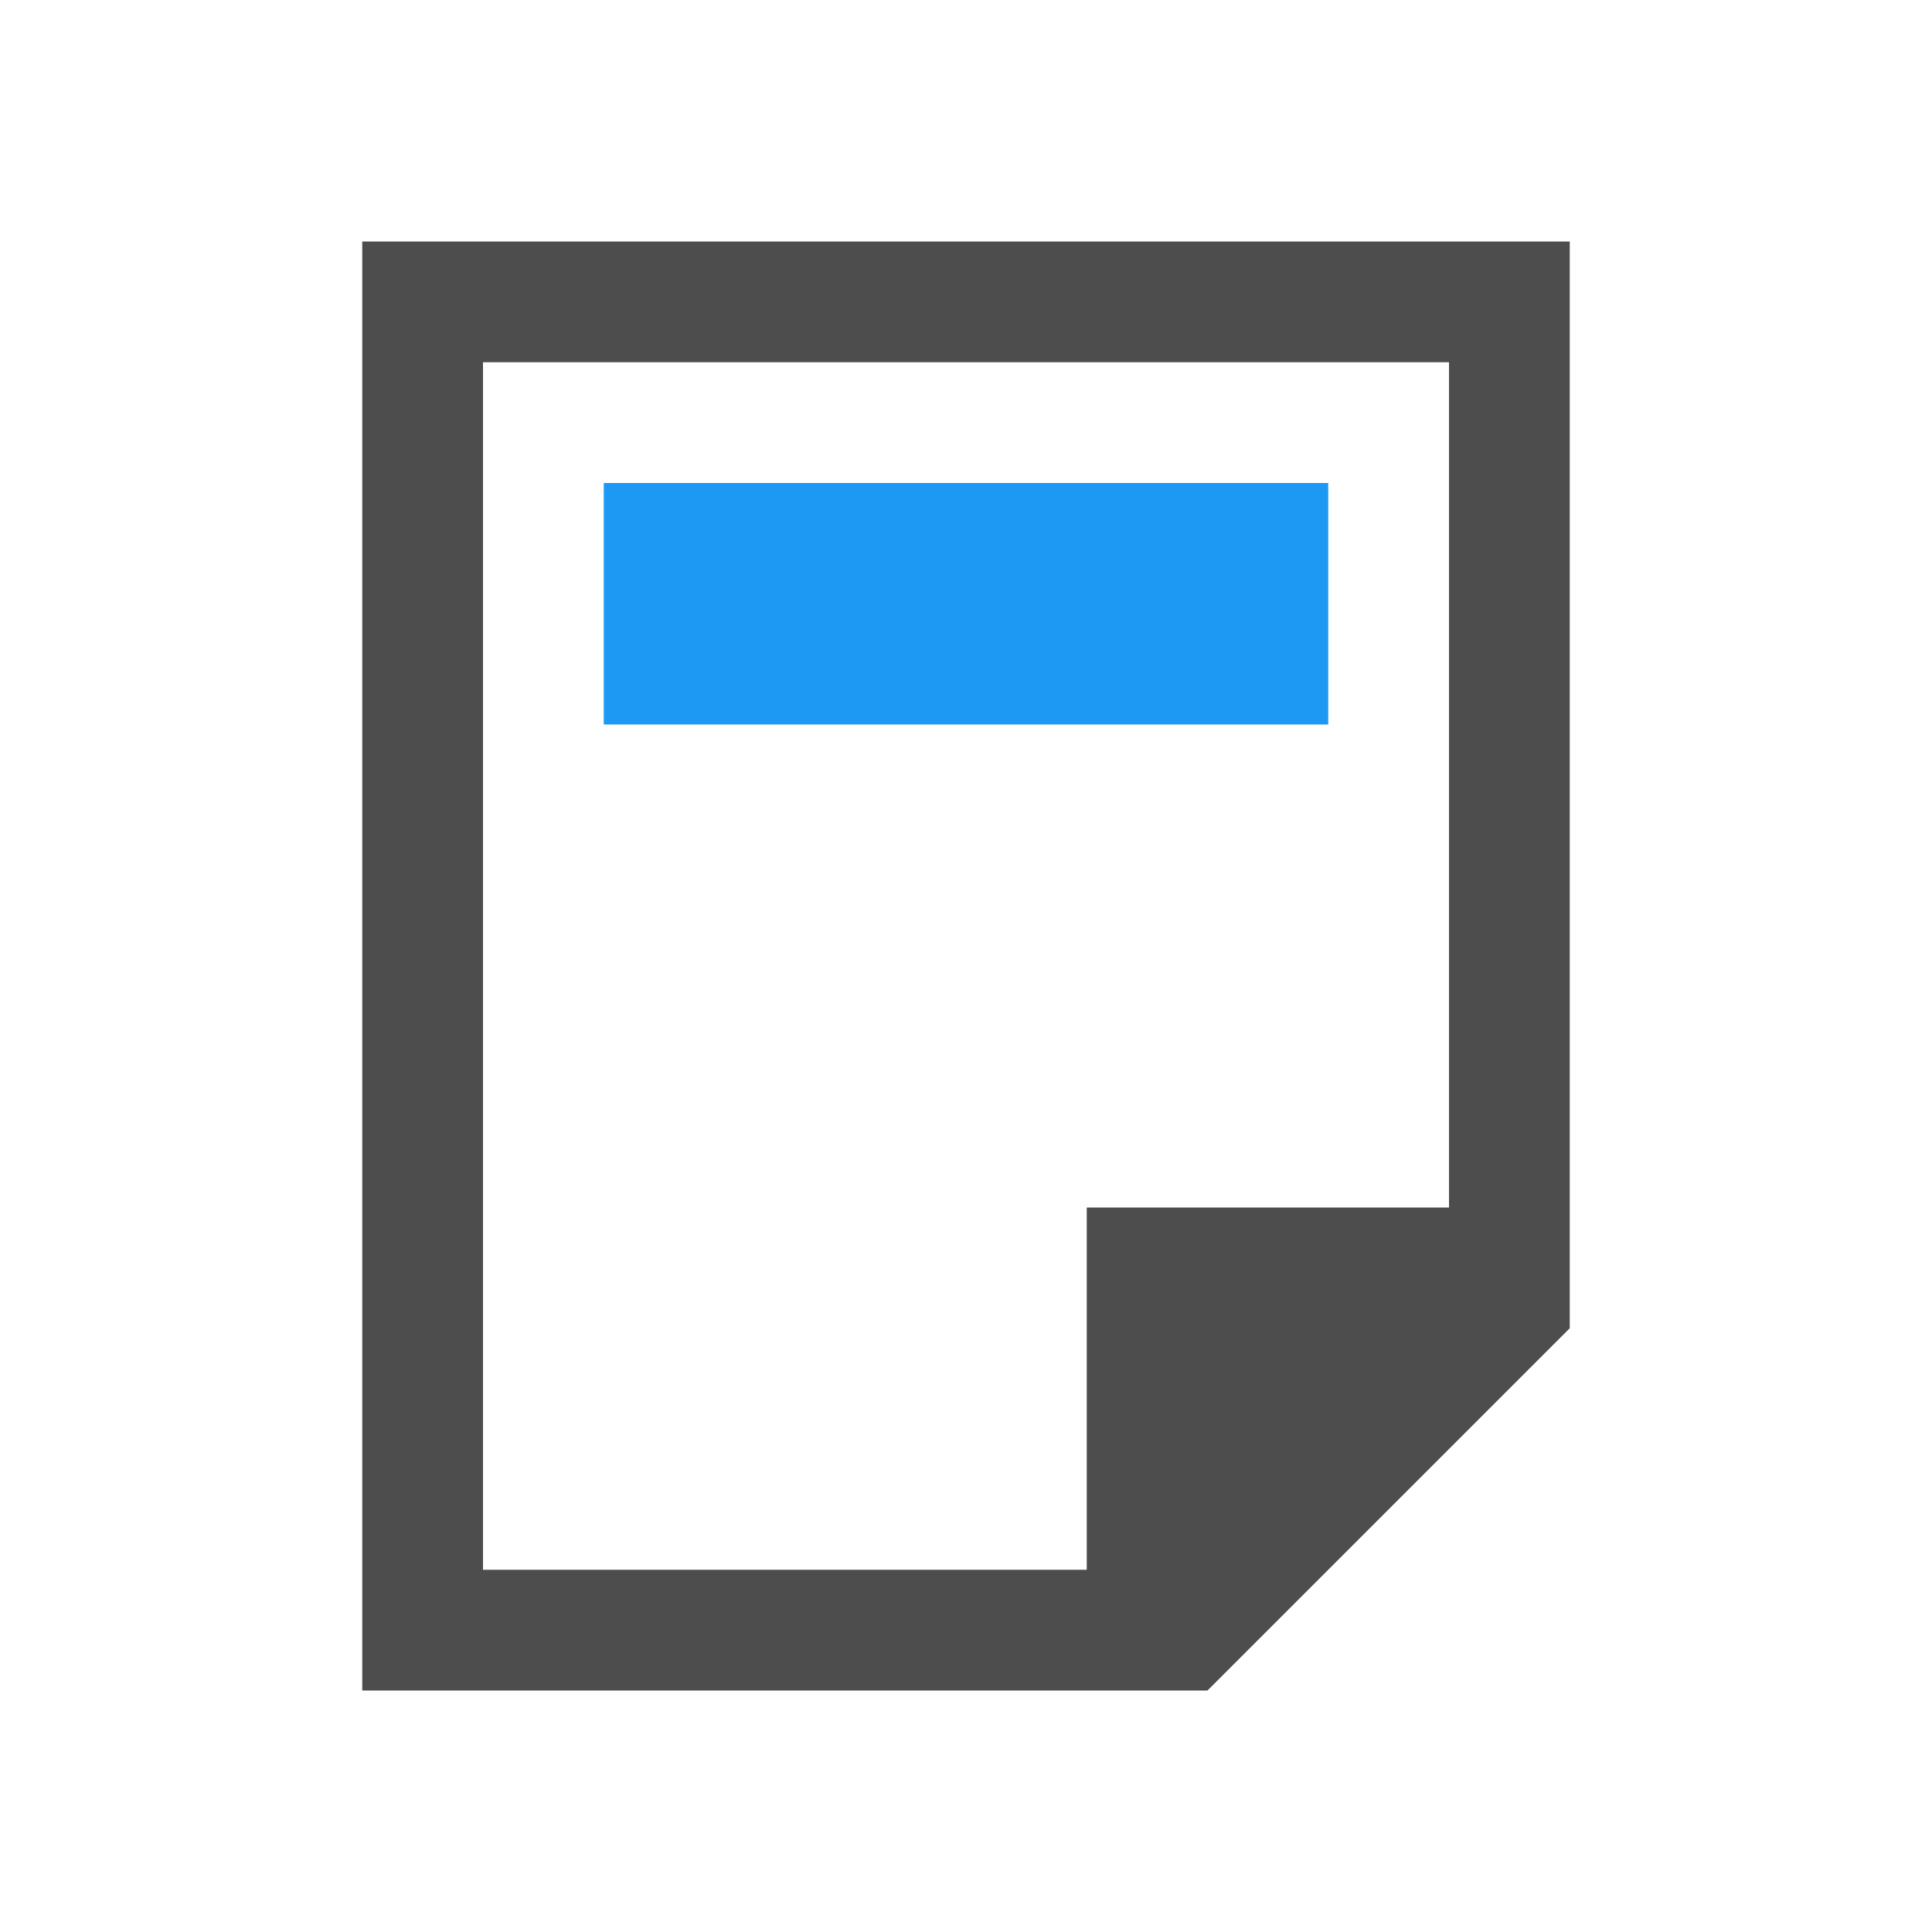 <svg xmlns="http://www.w3.org/2000/svg" viewBox="0 0 16 16">
 <path 
     style="fill:#4d4d4d" 
     d="M 3 2 L 3 14 L 10 14 L 13 11 L 13 9 L 13 2 L 12 2 L 7 2 L 3 2 z M 4 3 L 7 3 L 12 3 L 12 9 L 12 10 L 9 10 L 9 13 L 4 13 L 4 3 z "
     />
 <path 
     style="fill:#1d99f3" 
     d="M 5 4 L 5 6 L 11 6 L 11 4 L 5 4 z "
     />
 </svg>
